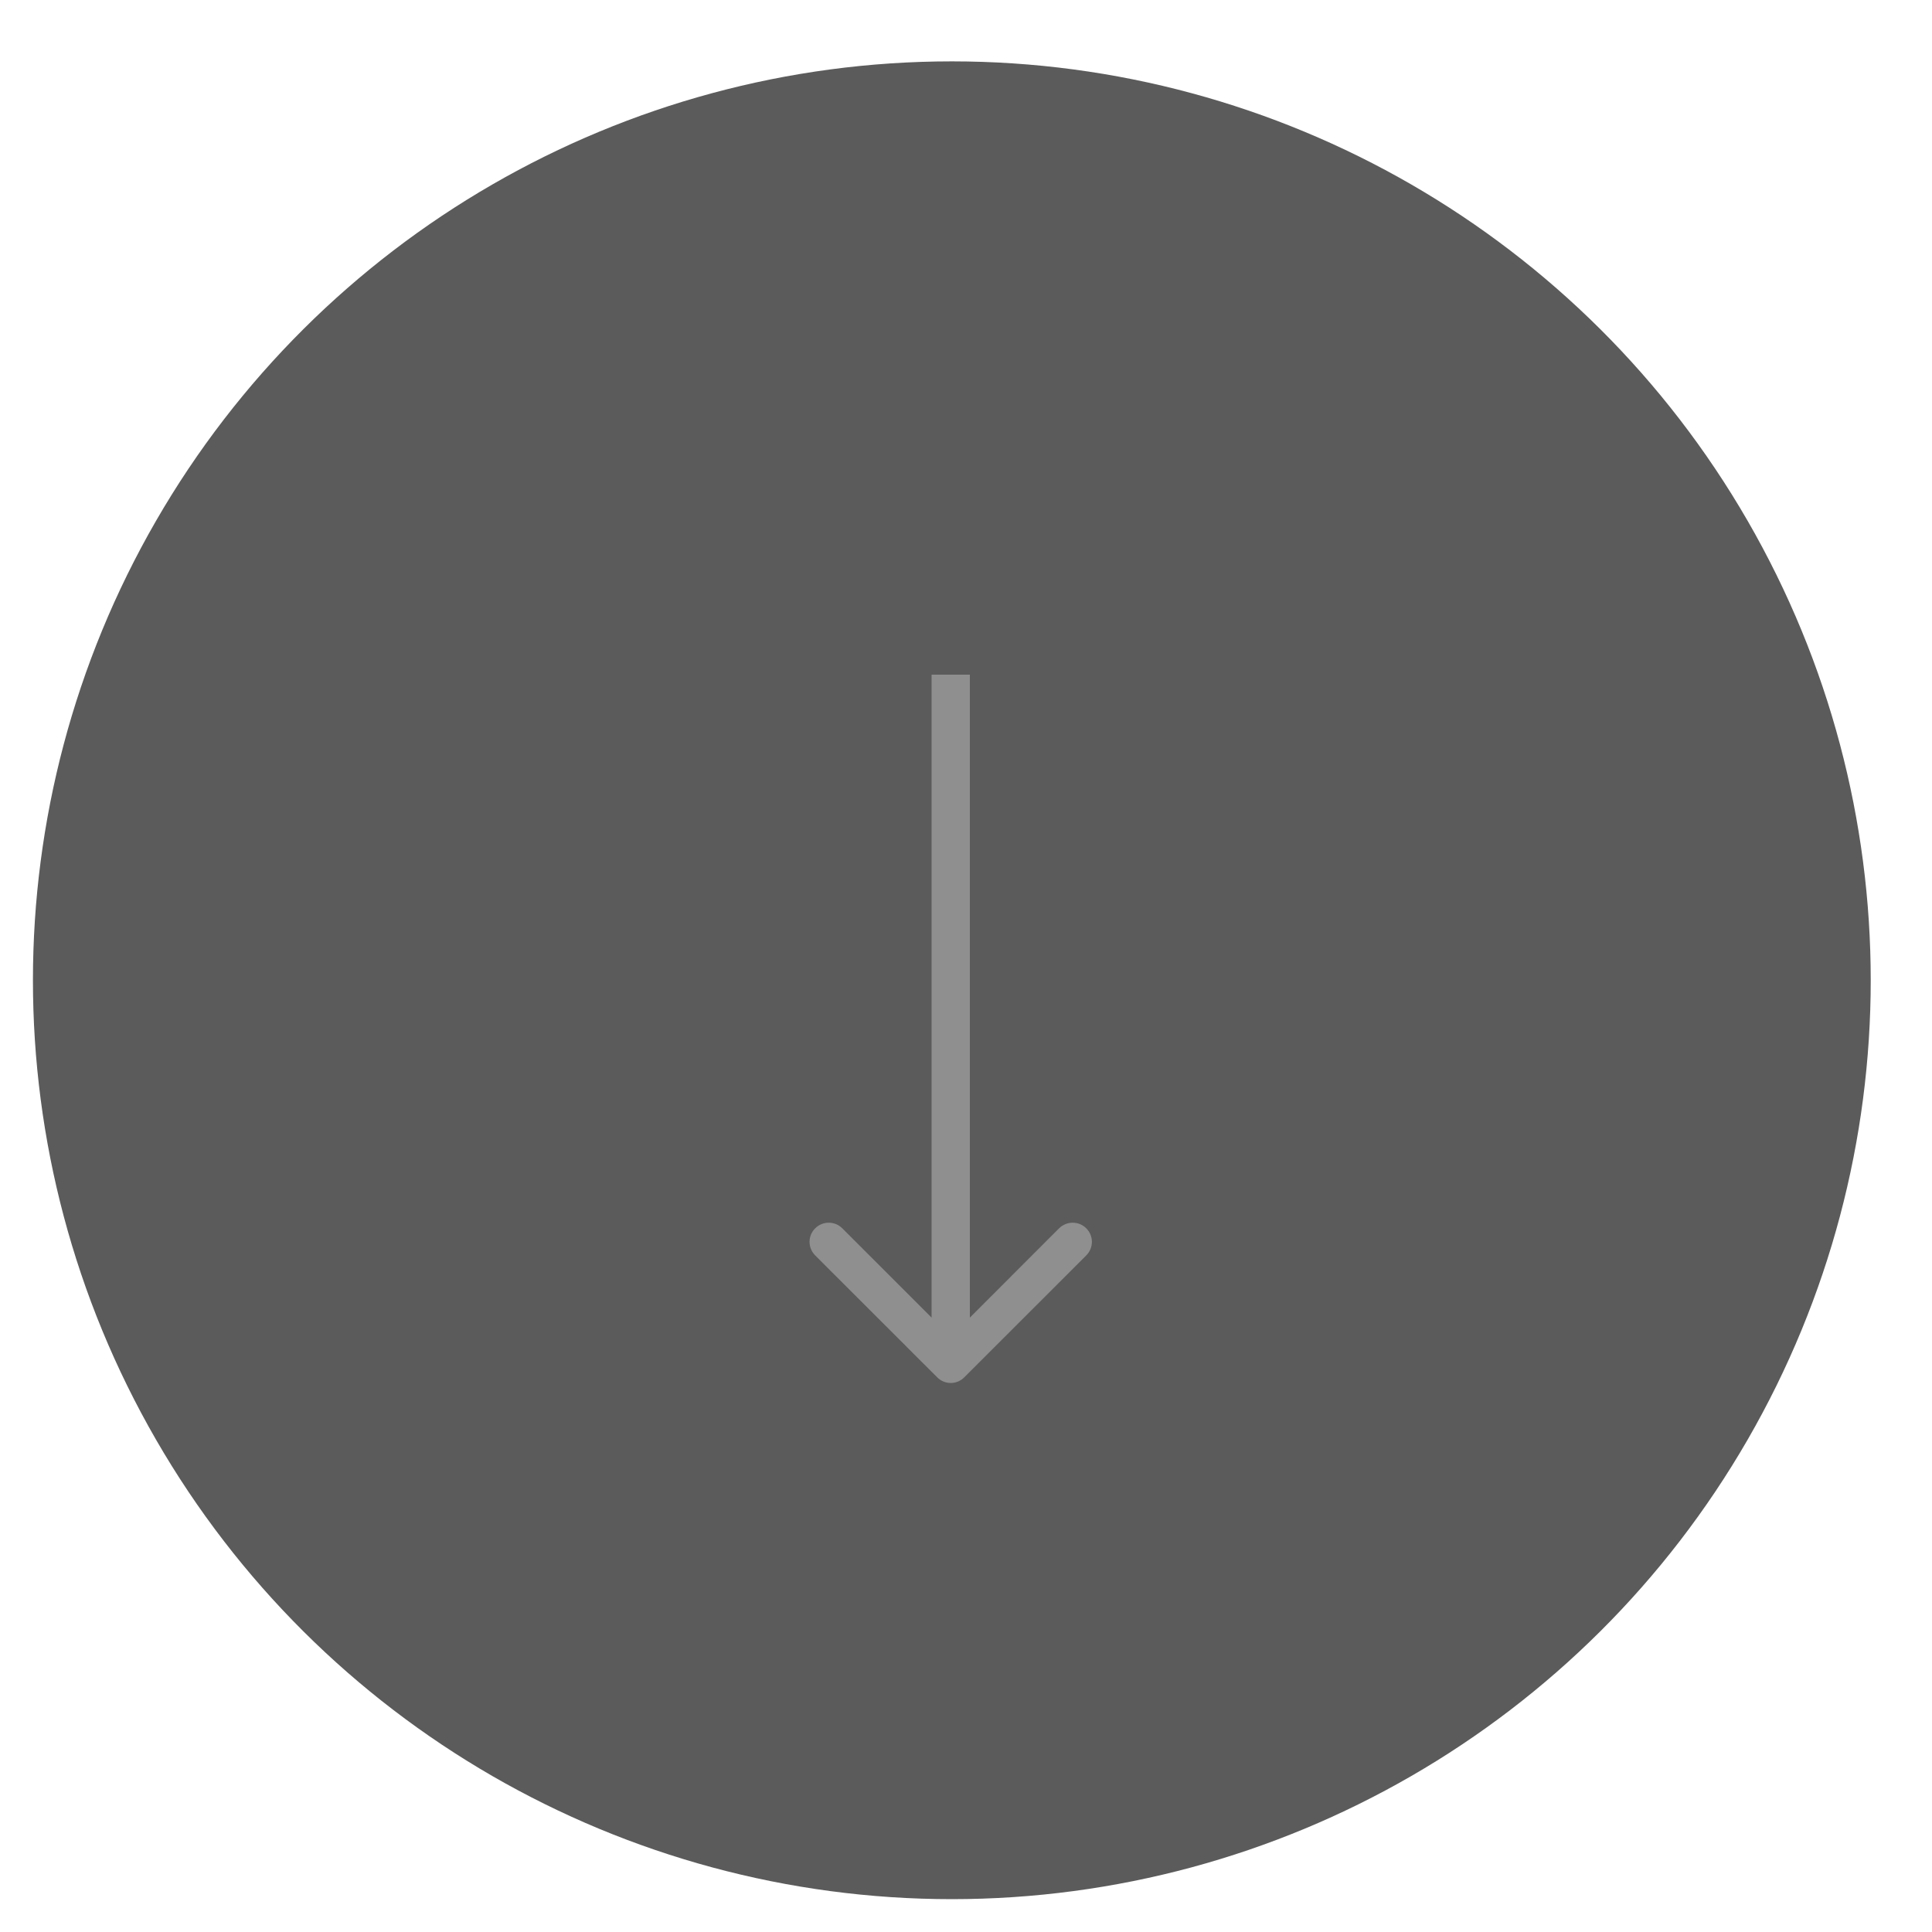 <?xml version="1.0" encoding="UTF-8"?> <svg xmlns="http://www.w3.org/2000/svg" width="21" height="21" viewBox="0 0 21 21" fill="none"><circle cx="10.346" cy="10.655" r="9.988" transform="rotate(90 10.346 10.655)" fill="#5B5B5B"></circle><path d="M10.187 14.971C10.268 15.053 10.4 15.053 10.481 14.971L11.807 13.646C11.889 13.564 11.889 13.432 11.807 13.351C11.726 13.27 11.594 13.27 11.512 13.351L10.334 14.53L9.155 13.351C9.074 13.27 8.942 13.27 8.861 13.351C8.779 13.432 8.779 13.564 8.861 13.646L10.187 14.971ZM10.126 7.333L10.126 14.824L10.542 14.824L10.542 7.333L10.126 7.333Z" fill="#8F8F8F"></path></svg> 